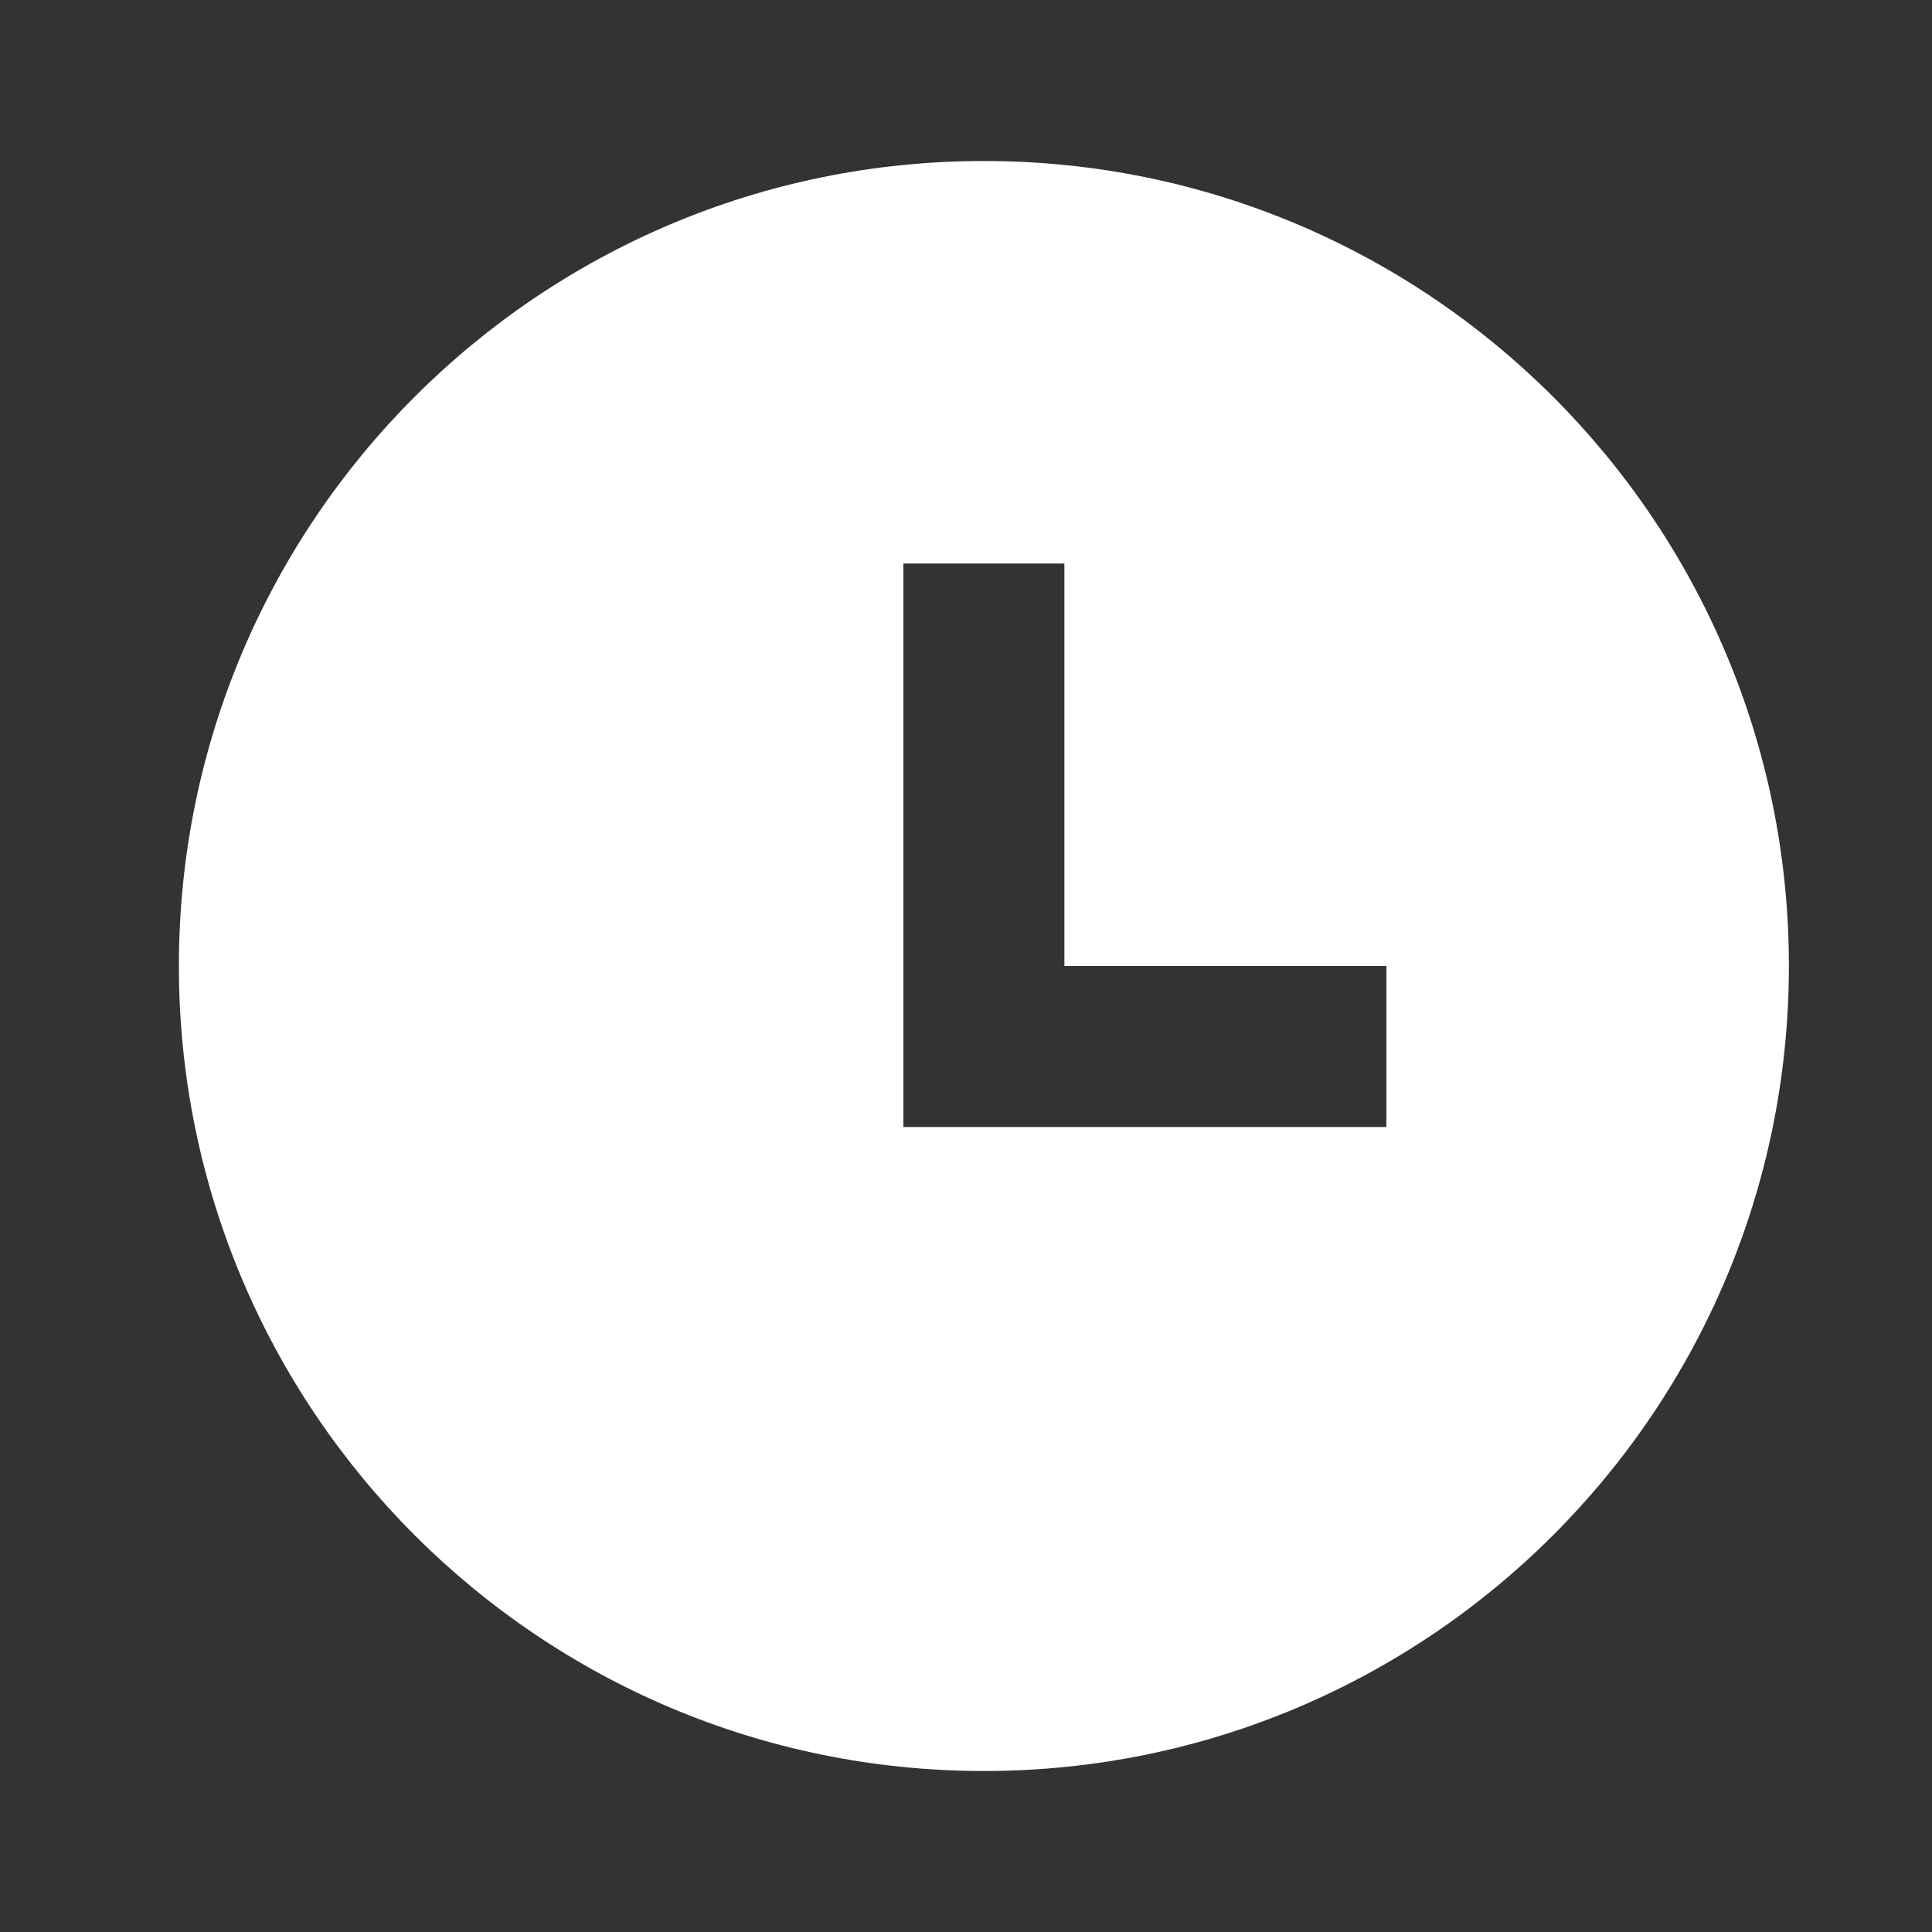 <svg width="54" height="54" viewBox="0 0 54 54" fill="none" xmlns="http://www.w3.org/2000/svg">
<rect x="0" y="0" width="54" height="54" fill="#333333" stroke="none"/>
<path d="M27.5 49.5C15.074 49.5 5 39.426 5 27C5 14.574 15.074 4.5 27.5 4.5C39.926 4.5 50 14.574 50 27C50 39.426 39.926 49.5 27.5 49.5ZM29.75 27V15.75H25.25V31.5H38.75V27H29.75Z" fill="white"/>
</svg>
